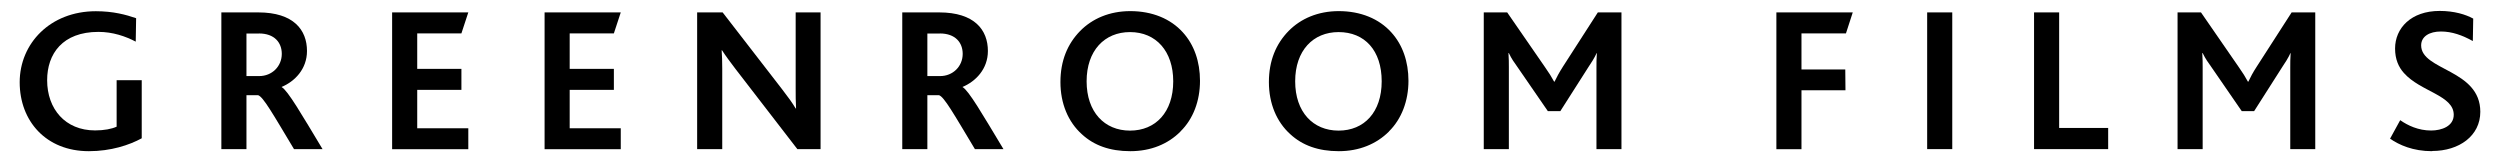 <?xml version="1.0" encoding="UTF-8"?>
<svg id="Layer_1" data-name="Layer 1" xmlns="http://www.w3.org/2000/svg" viewBox="0 0 254 16.5">
  <path d="M9.02,15.36c-4.34,0-7.02-3.06-7.02-7S5.1,1.14,9.74,1.14c1.77,0,3.08.36,4.09.71l-.04,2.38c-1.05-.55-2.34-.99-3.79-.99-3.65,0-5.21,2.23-5.21,4.91,0,2.91,1.83,5.1,4.87,5.1.93,0,1.69-.15,2.19-.38v-4.72h2.55v5.9c-1.26.69-3.14,1.31-5.37,1.31Z"/>
  <path d="M29.87,15.15c-2.15-3.58-3.12-5.31-3.65-5.48h-1.18v5.48h-2.55V1.26h3.75c3.6,0,4.95,1.79,4.95,3.92,0,1.85-1.26,3.1-2.57,3.65v.02c.63.36,2.02,2.76,4.15,6.3h-2.91ZM26.3,3.41h-1.26v4.32h1.29c1.31,0,2.3-.99,2.3-2.26,0-1.14-.74-2.07-2.32-2.07Z"/>
  <path d="M39.84,15.15V1.26h7.74l-.7,2.13h-4.49v3.61h4.49v2.13h-4.49v3.9h5.19v2.13h-7.74Z"/>
  <path d="M55.33,15.15V1.26h7.74l-.7,2.13h-4.49v3.61h4.49v2.13h-4.49v3.9h5.19v2.13h-7.74Z"/>
  <path d="M81.01,15.15l-6.28-8.14c-.59-.78-.99-1.31-1.37-1.9h-.04c.04.46.06,1.2.06,1.86v8.18h-2.55V1.26h2.59l6.05,7.82c.65.84,1.03,1.37,1.37,1.94h.04c-.04-.61-.04-1.41-.04-2.02V1.26h2.53v13.89h-2.36Z"/>
  <path d="M99.05,15.15c-2.15-3.58-3.12-5.31-3.65-5.48h-1.18v5.48h-2.55V1.26h3.75c3.6,0,4.95,1.79,4.95,3.92,0,1.85-1.26,3.1-2.57,3.65v.02c.63.36,2.02,2.76,4.15,6.3h-2.91ZM95.49,3.41h-1.27v4.32h1.29c1.31,0,2.3-.99,2.3-2.26,0-1.14-.74-2.07-2.32-2.07Z"/>
  <path d="M119.94,13.36c-1.26,1.27-3.01,2-5.1,2s-3.69-.59-4.91-1.71c-1.41-1.26-2.19-3.14-2.19-5.31s.72-3.88,2-5.19c1.24-1.26,2.99-2.02,5.1-2.02,2.23,0,4.09.78,5.33,2.15,1.16,1.27,1.75,2.99,1.75,4.93,0,2.04-.69,3.88-1.98,5.14ZM114.81,3.26c-2.59,0-4.41,1.88-4.41,5s1.81,5.01,4.41,5.01,4.39-1.87,4.39-5.01c0-3.04-1.73-5-4.39-5Z"/>
  <path d="M141.12,13.36c-1.27,1.27-3.02,2-5.1,2s-3.69-.59-4.91-1.71c-1.41-1.26-2.19-3.14-2.19-5.31s.72-3.88,2-5.19c1.24-1.26,2.99-2.02,5.1-2.02,2.23,0,4.09.78,5.33,2.15,1.16,1.27,1.75,2.99,1.75,4.93,0,2.04-.7,3.88-1.98,5.14ZM136,3.26c-2.59,0-4.41,1.88-4.41,5s1.81,5.01,4.41,5.01,4.38-1.87,4.38-5.01-1.73-5-4.38-5Z"/>
  <path d="M162.2,15.15V6.89c0-.51,0-.95.04-1.5h-.02c-.19.44-.61,1.1-.84,1.43l-2.85,4.47h-1.27l-3.12-4.53c-.27-.38-.57-.78-.84-1.37h-.04c.04.57.04,1.01.04,1.43v8.33h-2.55V1.26h2.38l3.84,5.56c.4.57.68,1.01.93,1.48h.04c.21-.44.47-.93.86-1.54l3.54-5.5h2.4v13.89h-2.55Z"/>
  <path d="M187.54,3.39h-4.51v3.67h4.45l.02,2.11h-4.47v5.99h-2.55V1.26h7.76l-.69,2.13Z"/>
  <path d="M195.8,15.15V1.26h2.55v13.89h-2.55Z"/>
  <path d="M206.66,15.15V1.26h2.55v11.74h4.98v2.15h-7.53Z"/>
  <path d="M232.69,15.15V6.89c0-.51,0-.95.04-1.5h-.02c-.19.44-.61,1.1-.84,1.43l-2.85,4.47h-1.26l-3.12-4.53c-.27-.38-.57-.78-.85-1.37h-.04c.04.57.04,1.01.04,1.43v8.33h-2.55V1.26h2.38l3.84,5.56c.4.57.68,1.01.93,1.48h.04c.21-.44.46-.93.86-1.54l3.54-5.5h2.4v13.89h-2.55Z"/>
  <path d="M247.11,15.36c-1.96,0-3.35-.63-4.28-1.27l1.03-1.88c.76.53,1.83,1.05,3.14,1.05,1.08,0,2.3-.44,2.3-1.6,0-1.98-3.37-2.34-5.06-4.24-.55-.61-.9-1.41-.9-2.49,0-2.07,1.62-3.82,4.53-3.82,1.48,0,2.65.36,3.41.78l-.04,2.28c-1.07-.59-2.11-.97-3.25-.97s-2,.49-2,1.41c0,2.57,6.01,2.42,6.01,6.75,0,2.44-2.15,3.98-4.89,3.98Z"/>
</svg>